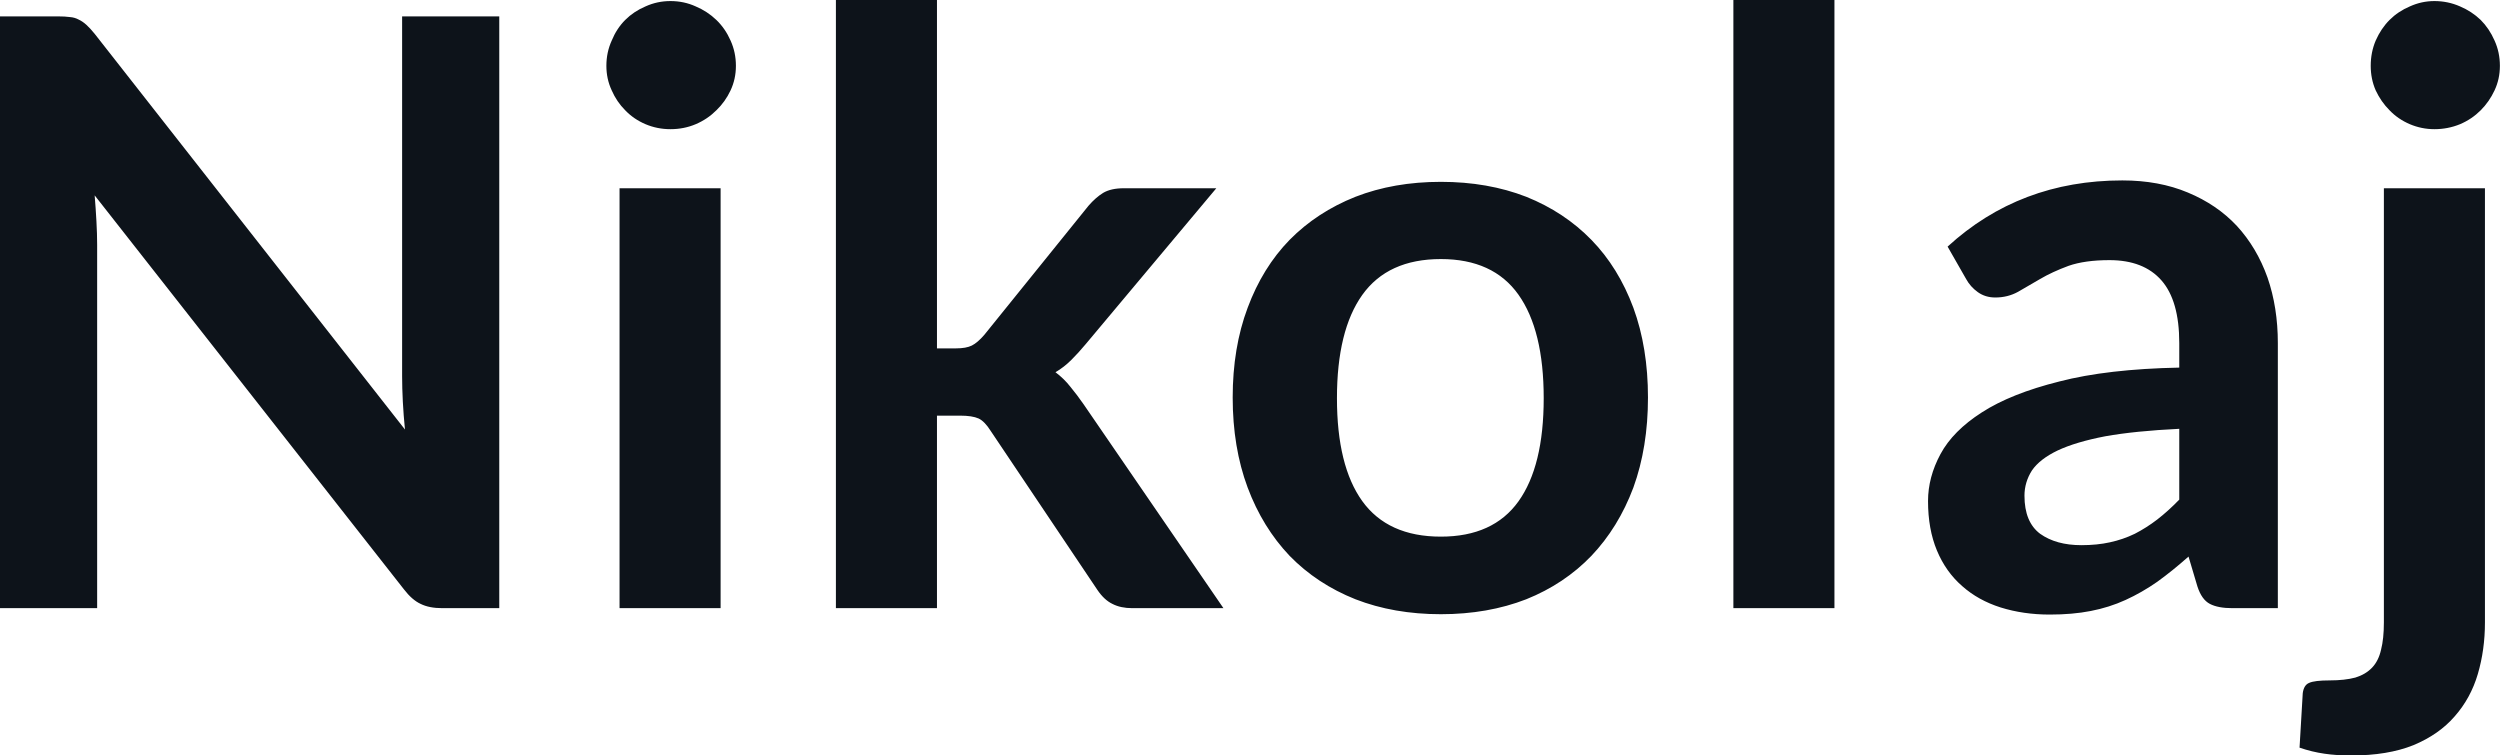 <svg fill="#0D131A" viewBox="0 0 70.253 21.229" height="100%" width="100%" xmlns="http://www.w3.org/2000/svg"><path preserveAspectRatio="none" d="M1.62 0.46L1.62 0.46Q1.83 0.46 1.97 0.48Q2.10 0.49 2.21 0.55Q2.32 0.60 2.43 0.70Q2.53 0.79 2.66 0.95L2.66 0.95L11.38 12.07Q11.34 11.67 11.32 11.29Q11.30 10.90 11.30 10.57L11.30 10.57L11.30 0.46L14.03 0.46L14.03 17.09L12.43 17.09Q12.06 17.09 11.82 16.97Q11.58 16.86 11.35 16.56L11.35 16.56L2.66 5.49Q2.69 5.85 2.71 6.22Q2.73 6.58 2.73 6.88L2.73 6.88L2.73 17.09L0 17.09L0 0.46L1.62 0.46ZM17.41 5.29L20.25 5.29L20.25 17.09L17.41 17.09L17.41 5.29ZM20.68 1.85L20.68 1.85Q20.68 2.22 20.53 2.54Q20.38 2.86 20.13 3.10Q19.88 3.35 19.55 3.49Q19.22 3.63 18.84 3.63L18.84 3.63Q18.47 3.63 18.14 3.49Q17.81 3.35 17.57 3.10Q17.33 2.86 17.19 2.54Q17.04 2.22 17.04 1.85L17.04 1.85Q17.04 1.47 17.19 1.14Q17.33 0.80 17.57 0.56Q17.81 0.32 18.14 0.18Q18.47 0.03 18.84 0.03L18.84 0.03Q19.22 0.03 19.55 0.18Q19.88 0.32 20.13 0.56Q20.38 0.80 20.53 1.14Q20.68 1.47 20.68 1.85ZM23.49 0L26.33 0L26.33 9.79L26.86 9.79Q27.15 9.79 27.31 9.71Q27.47 9.63 27.66 9.41L27.66 9.41L30.59 5.78Q30.79 5.55 31.00 5.42Q31.22 5.29 31.58 5.29L31.58 5.29L34.18 5.29L30.51 9.67Q30.31 9.91 30.11 10.11Q29.90 10.32 29.66 10.46L29.66 10.46Q29.90 10.64 30.08 10.87Q30.27 11.10 30.45 11.36L30.45 11.36L34.38 17.09L31.82 17.09Q31.49 17.09 31.26 16.97Q31.03 16.86 30.84 16.58L30.84 16.58L27.84 12.11Q27.67 11.84 27.50 11.76Q27.32 11.68 26.98 11.68L26.98 11.68L26.33 11.68L26.33 17.09L23.49 17.09L23.49 0ZM40.49 5.11L40.49 5.11Q41.81 5.11 42.89 5.53Q43.96 5.96 44.72 6.74Q45.48 7.52 45.90 8.65Q46.31 9.77 46.31 11.17L46.31 11.17Q46.31 12.57 45.90 13.70Q45.48 14.82 44.72 15.62Q43.96 16.41 42.89 16.84Q41.81 17.26 40.49 17.26L40.49 17.26Q39.17 17.26 38.09 16.84Q37.01 16.41 36.24 15.62Q35.48 14.82 35.06 13.70Q34.64 12.57 34.64 11.17L34.64 11.17Q34.64 9.77 35.06 8.65Q35.48 7.52 36.24 6.74Q37.01 5.96 38.09 5.53Q39.17 5.11 40.49 5.11ZM40.49 15.08L40.49 15.08Q41.96 15.08 42.67 14.09Q43.38 13.10 43.38 11.19L43.38 11.19Q43.38 9.28 42.67 8.28Q41.96 7.28 40.49 7.28L40.49 7.28Q39.00 7.28 38.28 8.29Q37.57 9.29 37.57 11.19L37.57 11.19Q37.57 13.09 38.28 14.08Q39.00 15.08 40.49 15.08ZM48.71 0L51.55 0L51.55 17.09L48.71 17.09L48.71 0ZM64.01 9.64L64.01 17.09L62.73 17.09Q62.33 17.09 62.10 16.97Q61.87 16.85 61.75 16.48L61.75 16.48L61.50 15.64Q61.05 16.04 60.62 16.35Q60.19 16.65 59.73 16.86Q59.27 17.07 58.75 17.17Q58.24 17.27 57.60 17.27L57.60 17.27Q56.86 17.27 56.22 17.07Q55.59 16.87 55.14 16.47Q54.68 16.07 54.43 15.47Q54.18 14.87 54.18 14.08L54.18 14.08Q54.18 13.41 54.53 12.76Q54.88 12.11 55.69 11.59Q56.51 11.06 57.87 10.72Q59.22 10.37 61.24 10.33L61.24 10.33L61.24 9.64Q61.24 8.45 60.74 7.88Q60.24 7.31 59.28 7.31L59.28 7.31Q58.59 7.31 58.13 7.47Q57.67 7.64 57.33 7.84Q56.99 8.04 56.71 8.20Q56.42 8.36 56.07 8.36L56.07 8.36Q55.79 8.36 55.58 8.21Q55.37 8.06 55.25 7.84L55.25 7.84L54.73 6.93Q56.76 5.07 59.64 5.07L59.64 5.07Q60.67 5.07 61.48 5.41Q62.30 5.75 62.86 6.35Q63.42 6.96 63.72 7.80Q64.01 8.64 64.01 9.64L64.01 9.64ZM58.49 15.32L58.49 15.32Q58.93 15.32 59.29 15.24Q59.66 15.16 59.99 15.00Q60.32 14.83 60.62 14.60Q60.93 14.36 61.24 14.04L61.24 14.04L61.24 12.05Q60.00 12.11 59.16 12.26Q58.33 12.42 57.82 12.66Q57.32 12.90 57.10 13.22Q56.89 13.55 56.89 13.93L56.89 13.93Q56.89 14.67 57.33 15.00Q57.78 15.32 58.49 15.32ZM66.99 5.29L69.83 5.29L69.83 17.49Q69.83 18.26 69.63 18.94Q69.43 19.62 68.98 20.13Q68.54 20.64 67.82 20.94Q67.10 21.23 66.07 21.23L66.07 21.23Q65.66 21.23 65.32 21.18Q64.97 21.13 64.62 21.01L64.62 21.01L64.71 19.48Q64.74 19.25 64.89 19.19Q65.04 19.12 65.47 19.12L65.47 19.12Q65.89 19.12 66.19 19.04Q66.48 18.95 66.66 18.76Q66.84 18.57 66.91 18.26Q66.99 17.95 66.99 17.49L66.99 17.49L66.99 5.29ZM70.25 1.85L70.25 1.85Q70.25 2.22 70.10 2.54Q69.95 2.86 69.71 3.10Q69.46 3.35 69.13 3.49Q68.79 3.63 68.41 3.63L68.41 3.63Q68.05 3.63 67.72 3.49Q67.39 3.35 67.15 3.10Q66.91 2.86 66.76 2.54Q66.62 2.22 66.62 1.85L66.62 1.85Q66.62 1.47 66.76 1.14Q66.91 0.80 67.15 0.56Q67.39 0.32 67.72 0.18Q68.05 0.03 68.41 0.03L68.41 0.03Q68.79 0.03 69.13 0.18Q69.46 0.32 69.71 0.56Q69.95 0.80 70.10 1.14Q70.25 1.47 70.25 1.85Z"></path></svg>